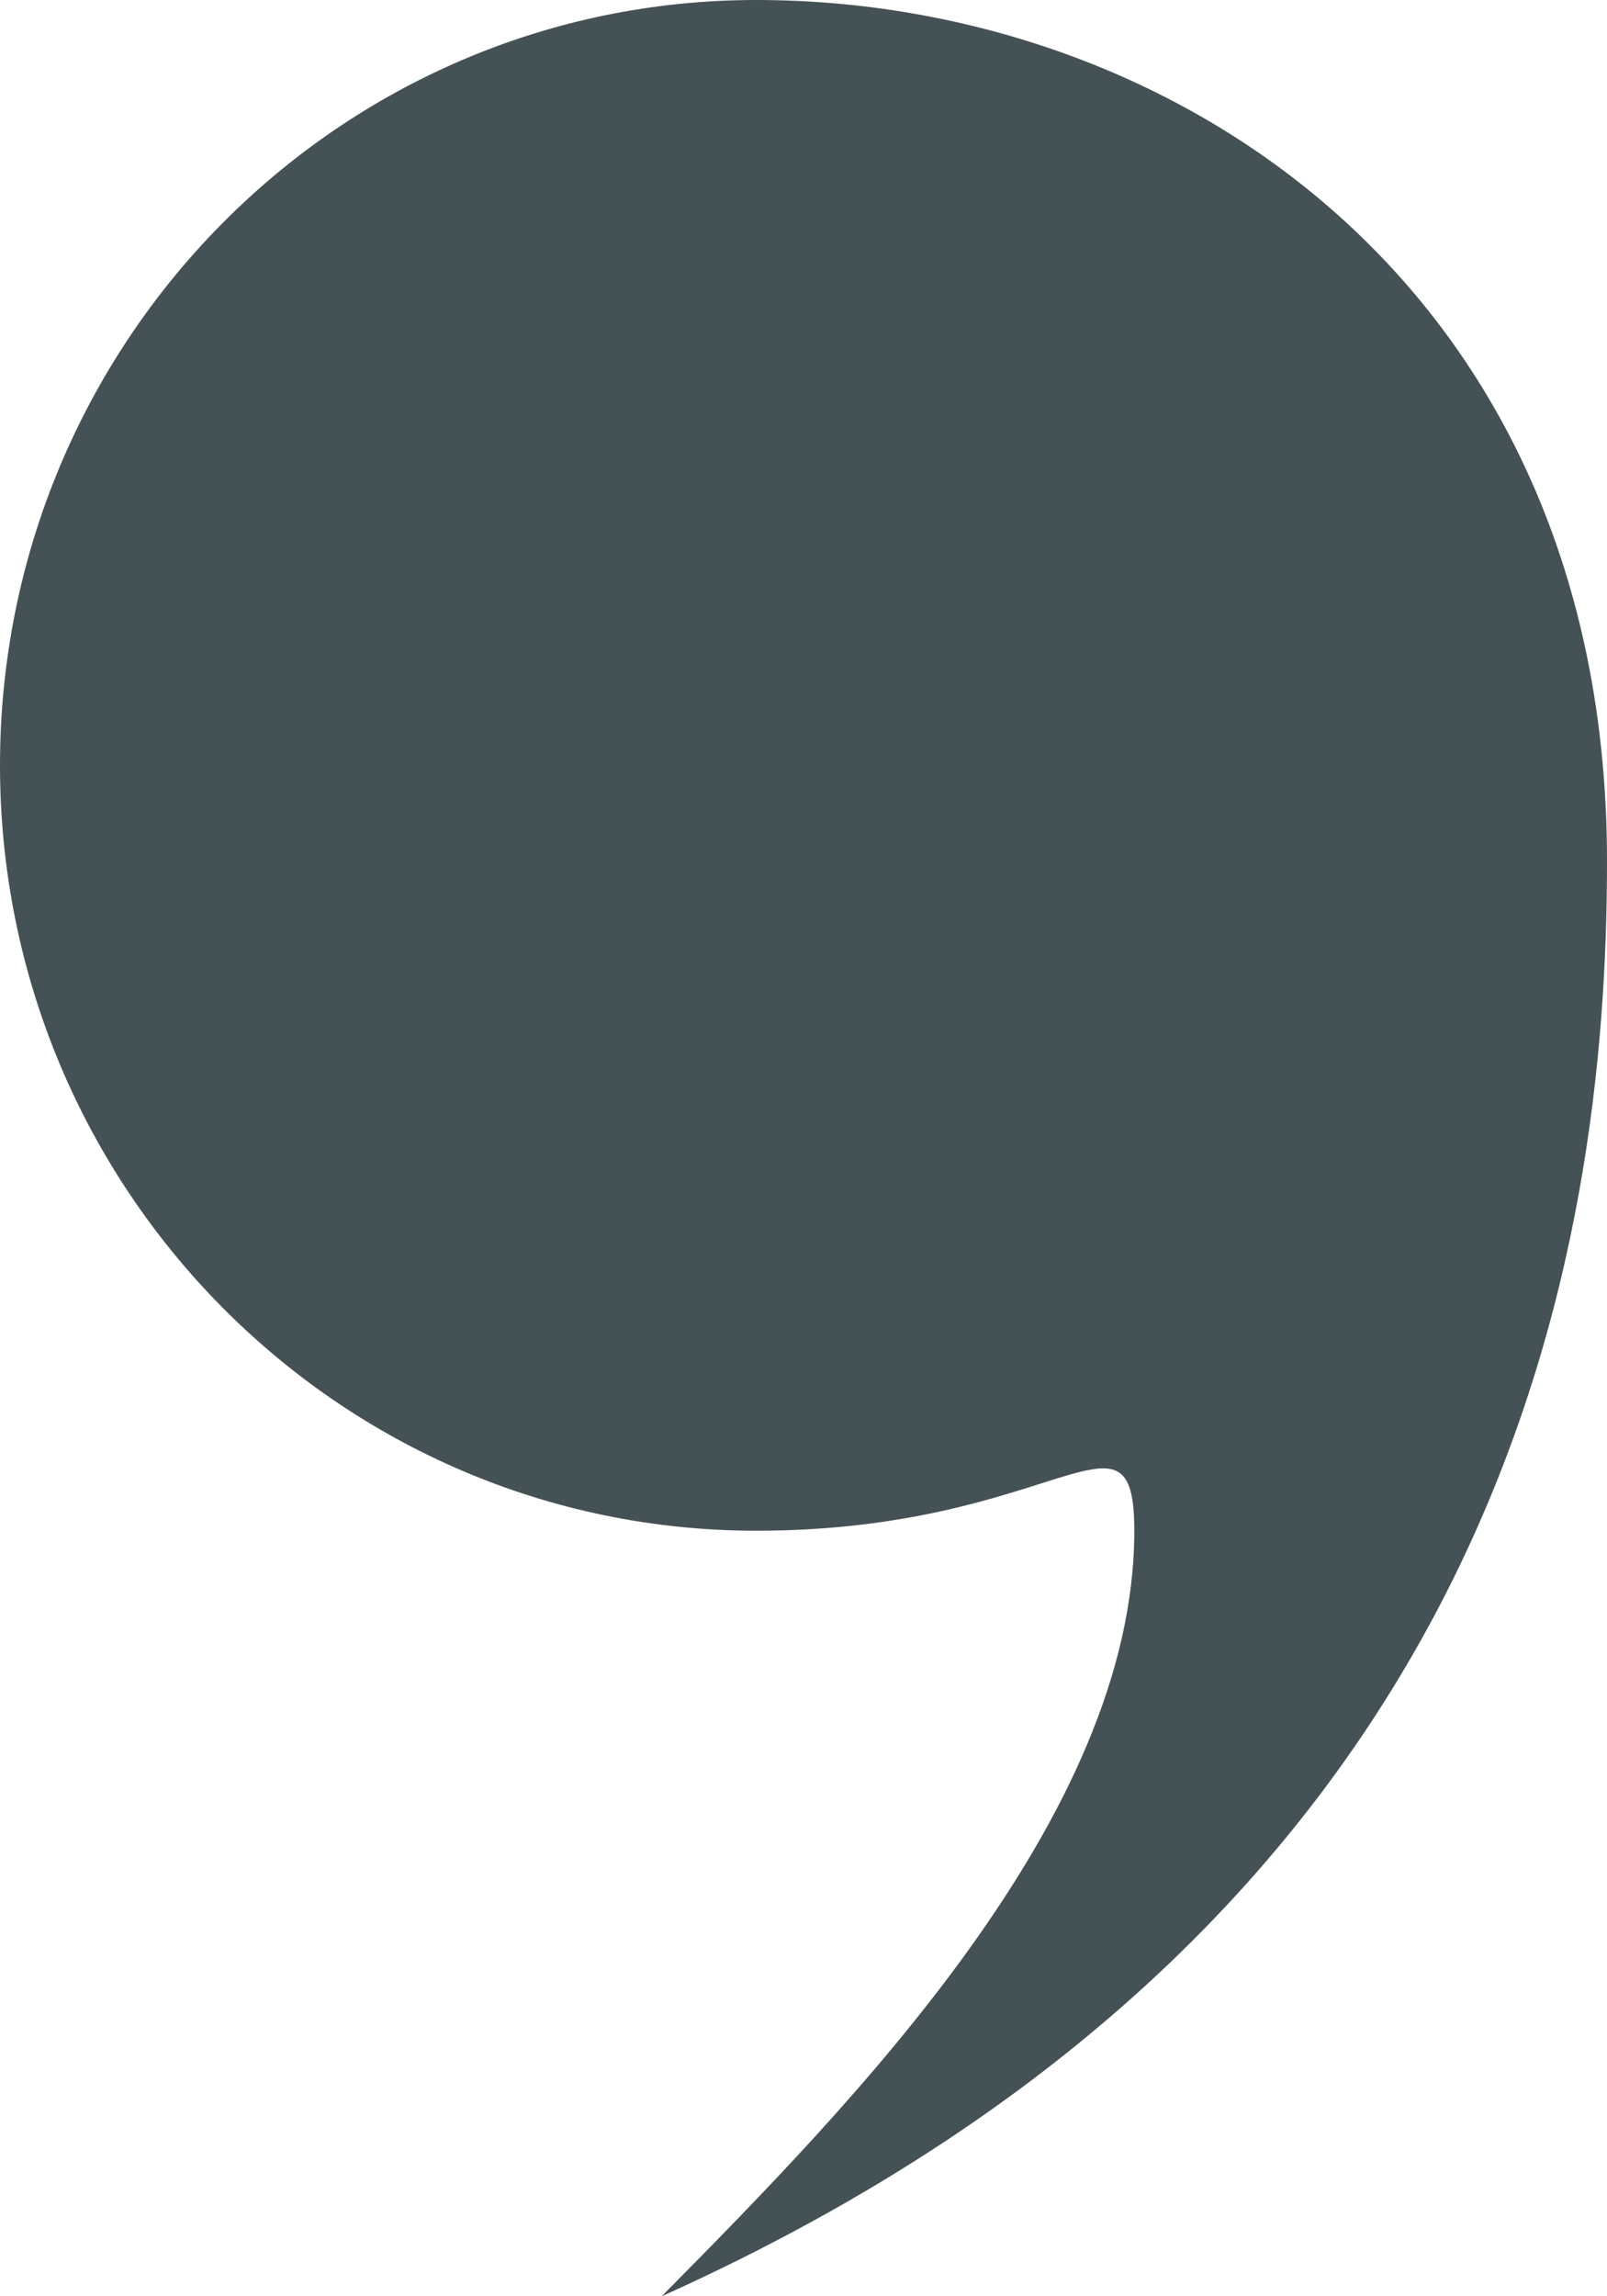 <svg xmlns="http://www.w3.org/2000/svg" width="16.352" height="23.36">
  <path fill="#455255" d="M7.695 15.572C3.445 15.572 0 12.086 0 7.786S3.445 0 7.695 0s8.657 2.92 8.657 8.76c0 3.89-.962 10.706-9.619 14.6 1.924-1.947 4.809-4.867 4.809-7.786.001-1.43-.786-.002-3.847-.002z"/>
</svg>
